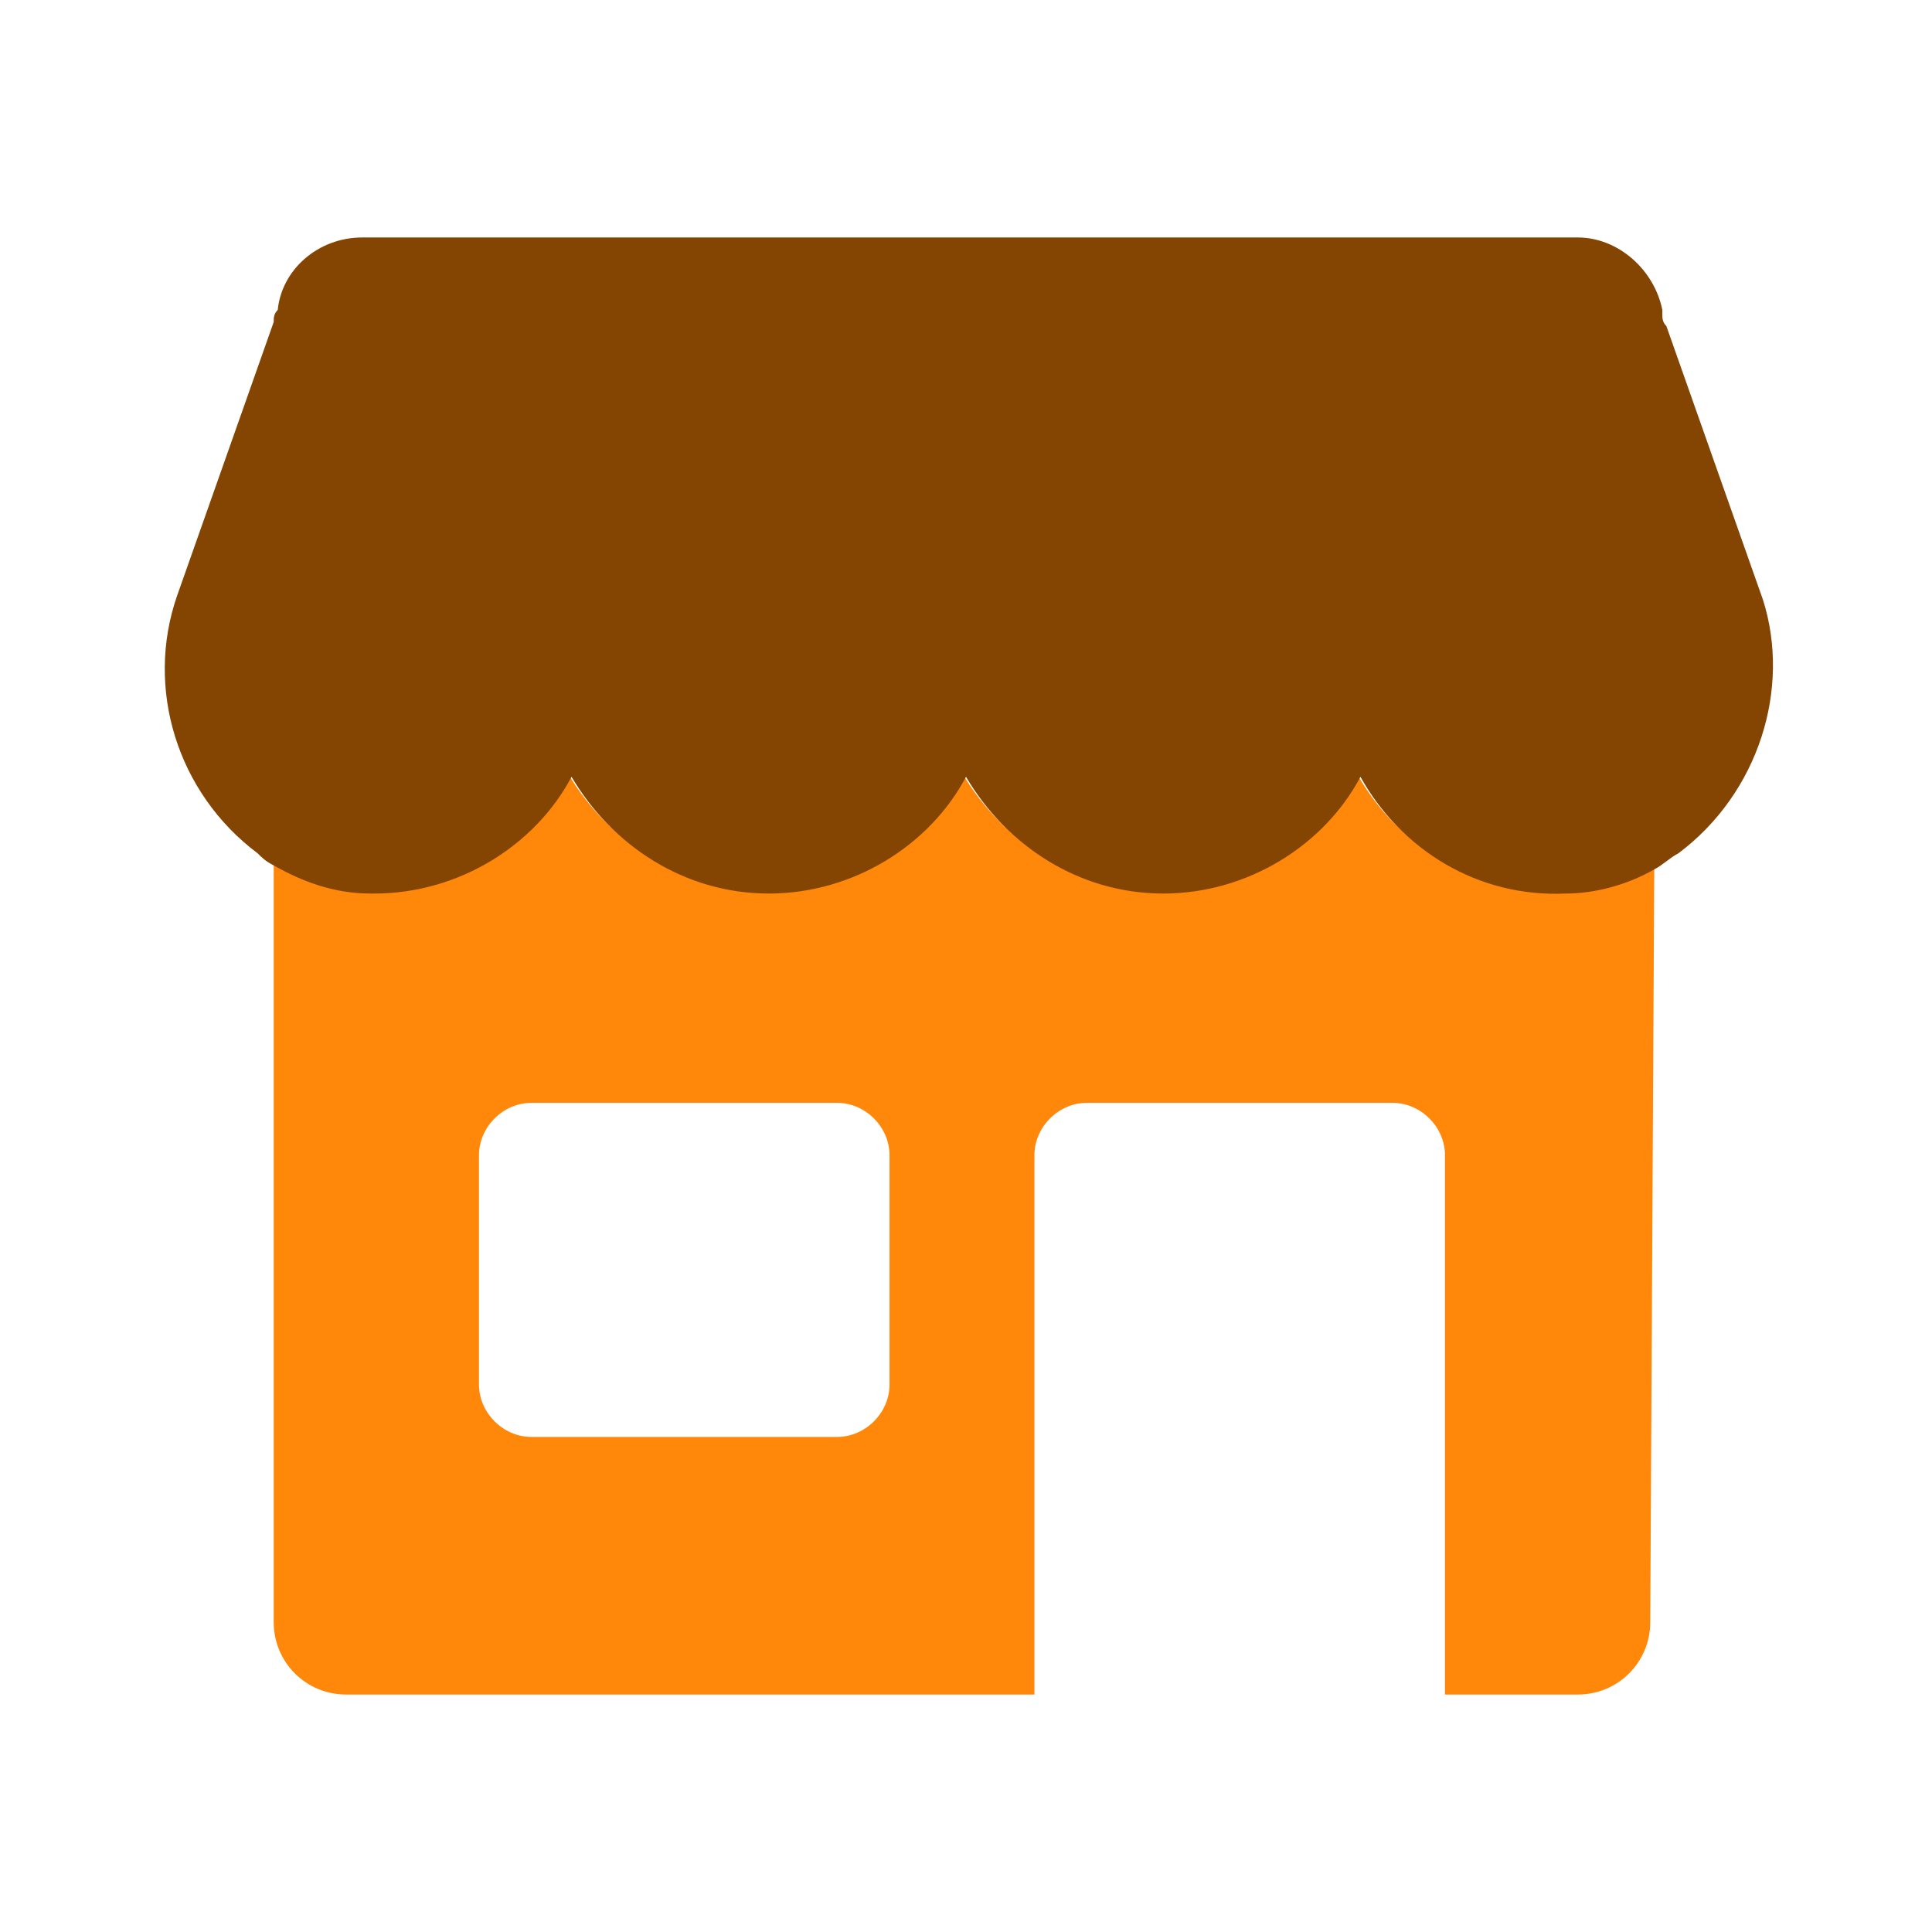 <?xml version="1.0" encoding="utf-8"?>
<svg version="1.1" id="Layer_1" x="0px" y="0px" viewBox="0 0 48 48" style="enable-background:new 0 0 48 48;" xmlns="http://www.w3.org/2000/svg">
  <style type="text/css">
	.st0{fill:none;stroke:#83B740;stroke-width:2;stroke-linecap:round;stroke-miterlimit:10;}
	.st1{fill:#88BB00;}
	.st2{fill:#528400;}
</style>
  <g>
    <g>
      <path class="st0" d="M4.5,16.6"/>
    </g>
    <g>
      <path class="st0" d="M14.2,16.6"/>
    </g>
    <g>
      <path class="st0" d="M14.2,16.6"/>
    </g>
    <g>
      <path class="st0" d="M24,16.6"/>
    </g>
    <g>
      <path class="st0" d="M24,16.6"/>
    </g>
    <g>
      <path class="st0" d="M33.8,16.6"/>
    </g>
    <g>
      <path class="st1" d="M38.8,22.1c-2.2,0.1-4.1-1.1-5.1-2.9c-0.9,1.7-2.8,2.9-4.9,2.9c-2.1,0-3.9-1.2-4.9-2.9 c-0.9,1.7-2.8,2.9-4.9,2.9c-2.1,0-3.9-1.2-4.9-2.9c-0.9,1.7-2.8,2.9-4.9,2.9c0,0,0,0,0,0H9.2c-0.9,0-1.7-0.3-2.4-0.7v18.9 c0,0,0,0,0,0c0,1,0.8,1.8,1.8,1.8h17.1V28.7c0-0.7,0.6-1.3,1.3-1.3h7.6c0.7,0,1.3,0.6,1.3,1.3v13.4h3.4l-0.1,0 c1,0,1.8-0.8,1.8-1.8l0.1-18.8C40.4,21.9,39.6,22.1,38.8,22.1z M22.1,34.4c0,0.7-0.6,1.3-1.3,1.3h-7.6c-0.7,0-1.3-0.6-1.3-1.3 v-5.7c0-0.7,0.6-1.3,1.3-1.3h7.6c0.7,0,1.3,0.6,1.3,1.3V34.4z" style="fill: rgb(255, 135, 10);"/>
    </g>
    <g>
      <path class="st2" d="M41.7,21.2c-0.2,0.1-0.4,0.3-0.6,0.4c-0.7,0.4-1.5,0.6-2.2,0.6c-2.2,0.1-4.1-1.1-5.1-2.9 c-0.9,1.7-2.8,2.9-4.9,2.9c-2.1,0-3.9-1.2-4.9-2.9c-0.9,1.7-2.8,2.9-4.9,2.9c-2.1,0-3.9-1.2-4.9-2.9c-0.9,1.7-2.8,2.9-4.9,2.9 c0,0,0,0,0,0H9.2c-0.9,0-1.7-0.3-2.4-0.7c-0.2-0.1-0.3-0.2-0.4-0.3c-2-1.5-2.8-4.1-2-6.4L6.8,8c0-0.1,0-0.2,0.1-0.3 c0.1-1,1-1.8,2.1-1.8h30.2c1,0,1.9,0.8,2.1,1.8v0.1c0,0.1,0,0.2,0.1,0.3l2.4,6.8C44.5,17.1,43.7,19.7,41.7,21.2z" style="fill: rgb(132, 69, 3);"/>
    </g>
  </g>
</svg>